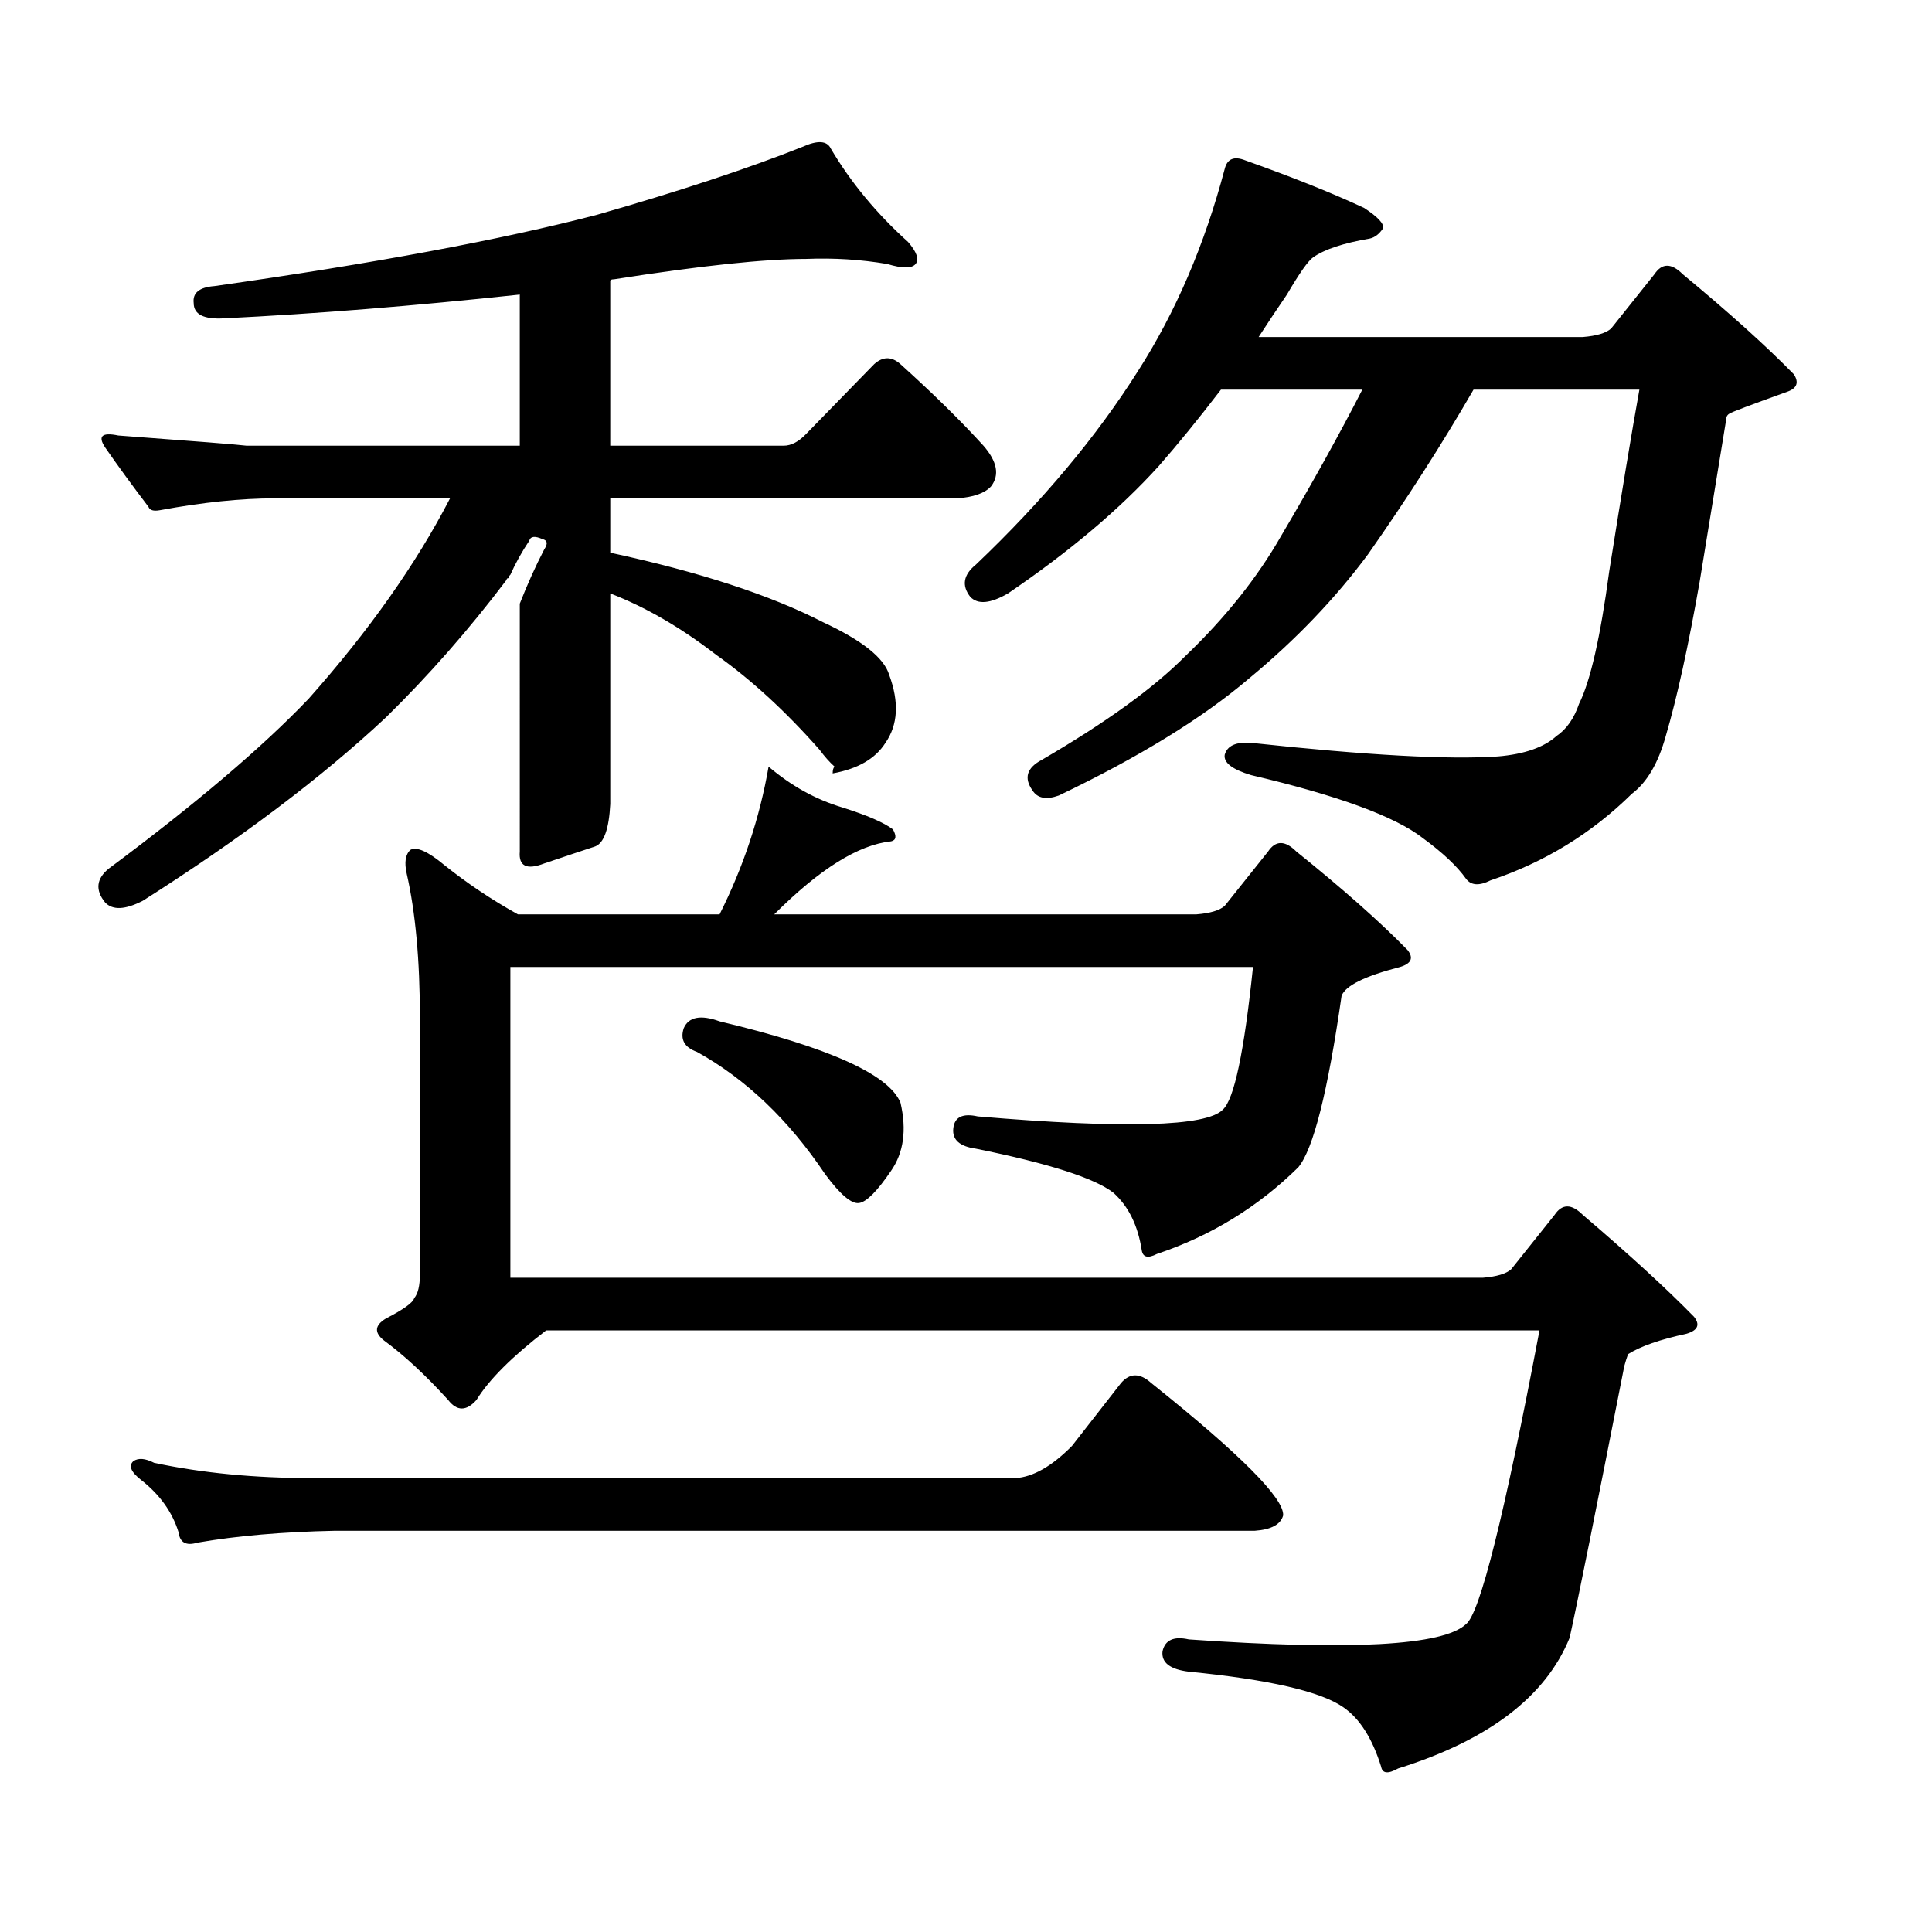 <?xml version="1.0" encoding="utf-8"?>
<!-- Generator: Adobe Illustrator 16.0.0, SVG Export Plug-In . SVG Version: 6.00 Build 0)  -->
<!DOCTYPE svg PUBLIC "-//W3C//DTD SVG 1.1//EN" "http://www.w3.org/Graphics/SVG/1.1/DTD/svg11.dtd">
<svg version="1.1" id="图层_1" xmlns="http://www.w3.org/2000/svg" xmlns:xlink="http://www.w3.org/1999/xlink" x="0px" y="0px"
	 width="1000px" height="1000px" viewBox="0 0 1000 1000" enable-background="new 0 0 1000 1000" xml:space="preserve">
<path d="M430.989,400.32c0-1.758,0.32-2.926,0.976-3.516c-2.606-2.335-5.213-5.273-7.805-8.789
	c-17.561-19.913-35.456-36.324-53.657-49.219c-18.216-14.063-36.432-24.609-54.633-31.641v108.984
	c-0.655,12.895-3.262,20.215-7.805,21.973c-7.164,2.348-15.944,5.273-26.341,8.789c-9.115,3.516-13.338,1.469-12.683-6.152V312.43
	c3.902-9.957,8.125-19.336,12.683-28.125c1.951-2.926,1.616-4.684-0.976-5.273c-3.902-1.758-6.188-1.456-6.829,0.879
	c-3.902,5.863-7.164,11.728-9.756,17.578c-0.655,0.59-0.976,1.181-0.976,1.758c-0.655,0-0.976,0.302-0.976,0.879
	c-19.512,25.79-40.334,49.521-62.438,71.191c-33.17,31.063-75.12,62.704-125.851,94.922c-9.115,4.696-15.609,4.984-19.512,0.879
	c-5.213-6.441-4.558-12.305,1.951-17.578c44.877-33.398,79.343-62.691,103.412-87.891c31.219-35.156,55.608-69.723,73.169-103.711
	h-90.729c-17.561,0-37.407,2.06-59.511,6.152c-3.262,0.59-5.213,0-5.854-1.758c-8.46-11.124-15.944-21.383-22.438-30.762
	c-3.902-5.851-1.631-7.91,6.829-6.152c39.664,2.938,61.782,4.696,66.34,5.273h141.46v-78.223
	c-54.633,5.863-105.698,9.97-153.167,12.305c-10.411,0.59-15.609-2.047-15.609-7.91c-0.655-5.273,2.927-8.199,10.731-8.789
	c82.59-11.715,148.609-24.02,198.044-36.914c42.926-12.305,78.367-24.02,106.339-35.156c7.805-3.516,12.683-3.214,14.634,0.879
	c10.396,17.578,23.734,33.7,39.999,48.34c4.543,5.273,5.854,9.091,3.902,11.426c-1.951,2.348-6.829,2.348-14.634,0
	c-13.658-2.335-27.651-3.214-41.95-2.637c-21.463,0-54.633,3.516-99.51,10.547c-1.311,0-1.951,0.302-1.951,0.879v85.254h89.754
	c3.902,0,7.805-2.047,11.707-6.152l35.121-36.035c4.543-4.093,9.101-4.093,13.658,0c16.905,15.243,31.219,29.306,42.926,42.188
	c7.149,8.212,8.445,15.243,3.902,21.094c-3.262,3.516-9.115,5.575-17.561,6.152H315.87v28.125
	c46.173,9.97,82.925,21.973,110.241,36.035c20.152,9.379,31.539,18.457,34.146,27.246c5.198,14.063,4.543,25.79-1.951,35.156
	C453.093,392.712,443.992,397.985,430.989,400.32z M554.889,748.367l25.365-32.52c4.543-5.273,9.756-5.273,15.609,0
	c46.173,36.914,68.932,59.766,68.291,68.555c-1.311,4.683-6.188,7.319-14.634,7.91H173.435c-27.316,0.576-51.065,2.637-71.218,6.152
	c-5.854,1.758-9.115,0-9.756-5.273c-3.262-10.547-9.756-19.639-19.512-27.246c-5.213-4.093-6.509-7.32-3.902-9.668
	c2.592-1.758,6.174-1.456,10.731,0.879c24.71,5.273,52.026,7.91,81.949,7.91h363.894
	C534.722,764.489,544.478,758.914,554.889,748.367z M598.79,649.051c-4.558,2.348-7.164,1.758-7.805-1.758
	c-1.951-12.882-6.829-22.852-14.634-29.883c-9.756-7.608-33.505-15.23-71.218-22.852c-8.46-1.168-12.362-4.684-11.707-10.547
	c0.641-5.851,4.878-7.91,12.683-6.152c76.096,6.454,118.366,5.273,126.826-3.516c5.854-5.273,11.052-29.883,15.609-73.828H264.164
	v160.84h503.402c7.149-0.577,12.027-2.047,14.634-4.395l22.438-28.125c3.902-5.851,8.78-5.851,14.634,0
	c24.055,20.517,43.246,38.095,57.56,52.734c3.247,4.105,1.951,7.031-3.902,8.789c-13.658,2.938-23.749,6.454-30.243,10.547
	c-0.655,1.758-1.311,3.817-1.951,6.152c-14.969,76.162-24.39,123.047-28.292,140.625c-12.362,30.459-41.95,53.022-88.778,67.676
	c-5.213,2.925-8.14,2.637-8.78-0.879c-4.558-14.653-11.066-24.912-19.512-30.762c-11.707-8.213-38.383-14.365-79.998-18.457
	c-9.756-1.182-14.313-4.697-13.658-10.547c1.296-5.864,5.854-7.91,13.658-6.152c83.9,5.85,131.704,3.213,143.411-7.91
	c7.149-5.273,19.832-55.962,38.048-152.051H282.7c-17.561,13.485-29.603,25.488-36.097,36.035c-5.213,5.863-10.091,5.863-14.634,0
	c-11.707-12.882-22.773-23.141-33.17-30.762c-5.213-4.093-4.878-7.91,0.976-11.426c9.101-4.684,13.979-8.199,14.634-10.547
	c1.951-2.335,2.927-6.441,2.927-12.305V526.883c0-29.883-2.286-54.781-6.829-74.707c-1.311-5.851-0.655-9.957,1.951-12.305
	c3.247-1.758,9.101,0.879,17.561,7.91c11.707,9.379,24.39,17.88,38.048,25.488h104.388c12.348-24.609,20.808-50.098,25.365-76.465
	c11.707,9.97,24.39,17.001,38.048,21.094c13.003,4.105,21.783,7.91,26.341,11.426c1.951,3.516,1.616,5.575-0.976,6.152
	c-16.92,1.758-37.072,14.364-60.486,37.793h218.531c7.149-0.577,12.027-2.047,14.634-4.395l22.438-28.125
	c3.902-5.851,8.78-5.851,14.634,0c24.055,19.336,43.246,36.337,57.56,50.977c3.247,4.105,1.951,7.031-3.902,8.789
	c-18.216,4.696-28.292,9.668-30.243,14.941c-7.164,49.809-14.634,79.403-22.438,88.77
	C651.137,624.743,626.747,639.685,598.79,649.051z M353.918,532.156c2.592-5.851,8.78-7.031,18.536-3.516
	c56.584,13.485,87.803,27.548,93.656,42.188c3.247,14.063,1.616,25.79-4.878,35.156c-7.164,10.547-12.683,16.122-16.585,16.699
	c-3.902,0.59-9.756-4.395-17.561-14.941c-18.871-28.125-40.975-49.219-66.34-63.281C354.238,542.126,351.967,538.02,353.918,532.156
	z M833.906,170.047l22.438-28.125c3.902-5.851,8.78-5.851,14.634,0c24.055,19.926,43.246,37.216,57.56,51.855
	c2.592,4.105,1.616,7.031-2.927,8.789c-19.512,7.031-29.603,10.849-30.243,11.426c-1.311,0.59-1.951,1.758-1.951,3.516
	c-3.262,19.926-7.805,47.763-13.658,83.496c-5.854,33.398-11.707,60.067-17.561,79.98c-3.902,14.063-9.756,24.032-17.561,29.883
	c-20.822,20.517-45.212,35.458-73.169,44.824c-5.854,2.938-10.091,2.637-12.683-0.879c-4.558-6.441-12.042-13.473-22.438-21.094
	c-14.313-11.124-43.901-21.973-88.778-32.52c-9.756-2.926-14.313-6.441-13.658-10.547c1.296-4.684,5.854-6.729,13.658-6.152
	c59.831,6.454,102.437,8.789,127.802,7.031c13.658-1.168,23.734-4.684,30.243-10.547c5.198-3.516,9.101-9.078,11.707-16.699
	c5.854-11.715,11.052-34.566,15.609-68.555c6.494-41.007,11.707-72.359,15.609-94.043h-85.852
	c-16.265,28.125-34.48,56.552-54.633,85.254c-16.92,22.852-37.407,44.247-61.462,64.16c-24.069,20.517-56.919,40.731-98.534,60.645
	c-6.509,2.348-11.066,1.469-13.658-2.637c-4.558-6.441-2.927-11.715,4.878-15.82c33.17-19.336,57.88-37.203,74.145-53.613
	c20.808-19.913,37.393-40.719,49.755-62.402c16.25-27.535,30.243-52.734,41.95-75.586H631.96
	c-11.707,15.243-22.438,28.427-32.194,39.551c-20.167,22.274-46.188,44.247-78.047,65.918c-9.115,5.273-15.609,5.863-19.512,1.758
	c-4.558-5.851-3.582-11.426,2.927-16.699c34.466-32.809,62.438-66.207,83.9-100.195c19.512-30.46,34.466-65.328,44.877-104.59
	c1.296-5.273,4.878-6.729,10.731-4.395c24.71,8.789,45.197,17.001,61.462,24.609c7.149,4.696,10.396,8.212,9.756,10.547
	c-1.951,2.938-4.237,4.696-6.829,5.273c-13.658,2.348-23.414,5.575-29.268,9.668c-2.606,1.758-7.164,8.212-13.658,19.336
	c-5.213,7.621-10.091,14.941-14.634,21.973h167.801C826.422,173.864,831.3,172.395,833.906,170.047z"/>
</svg>
